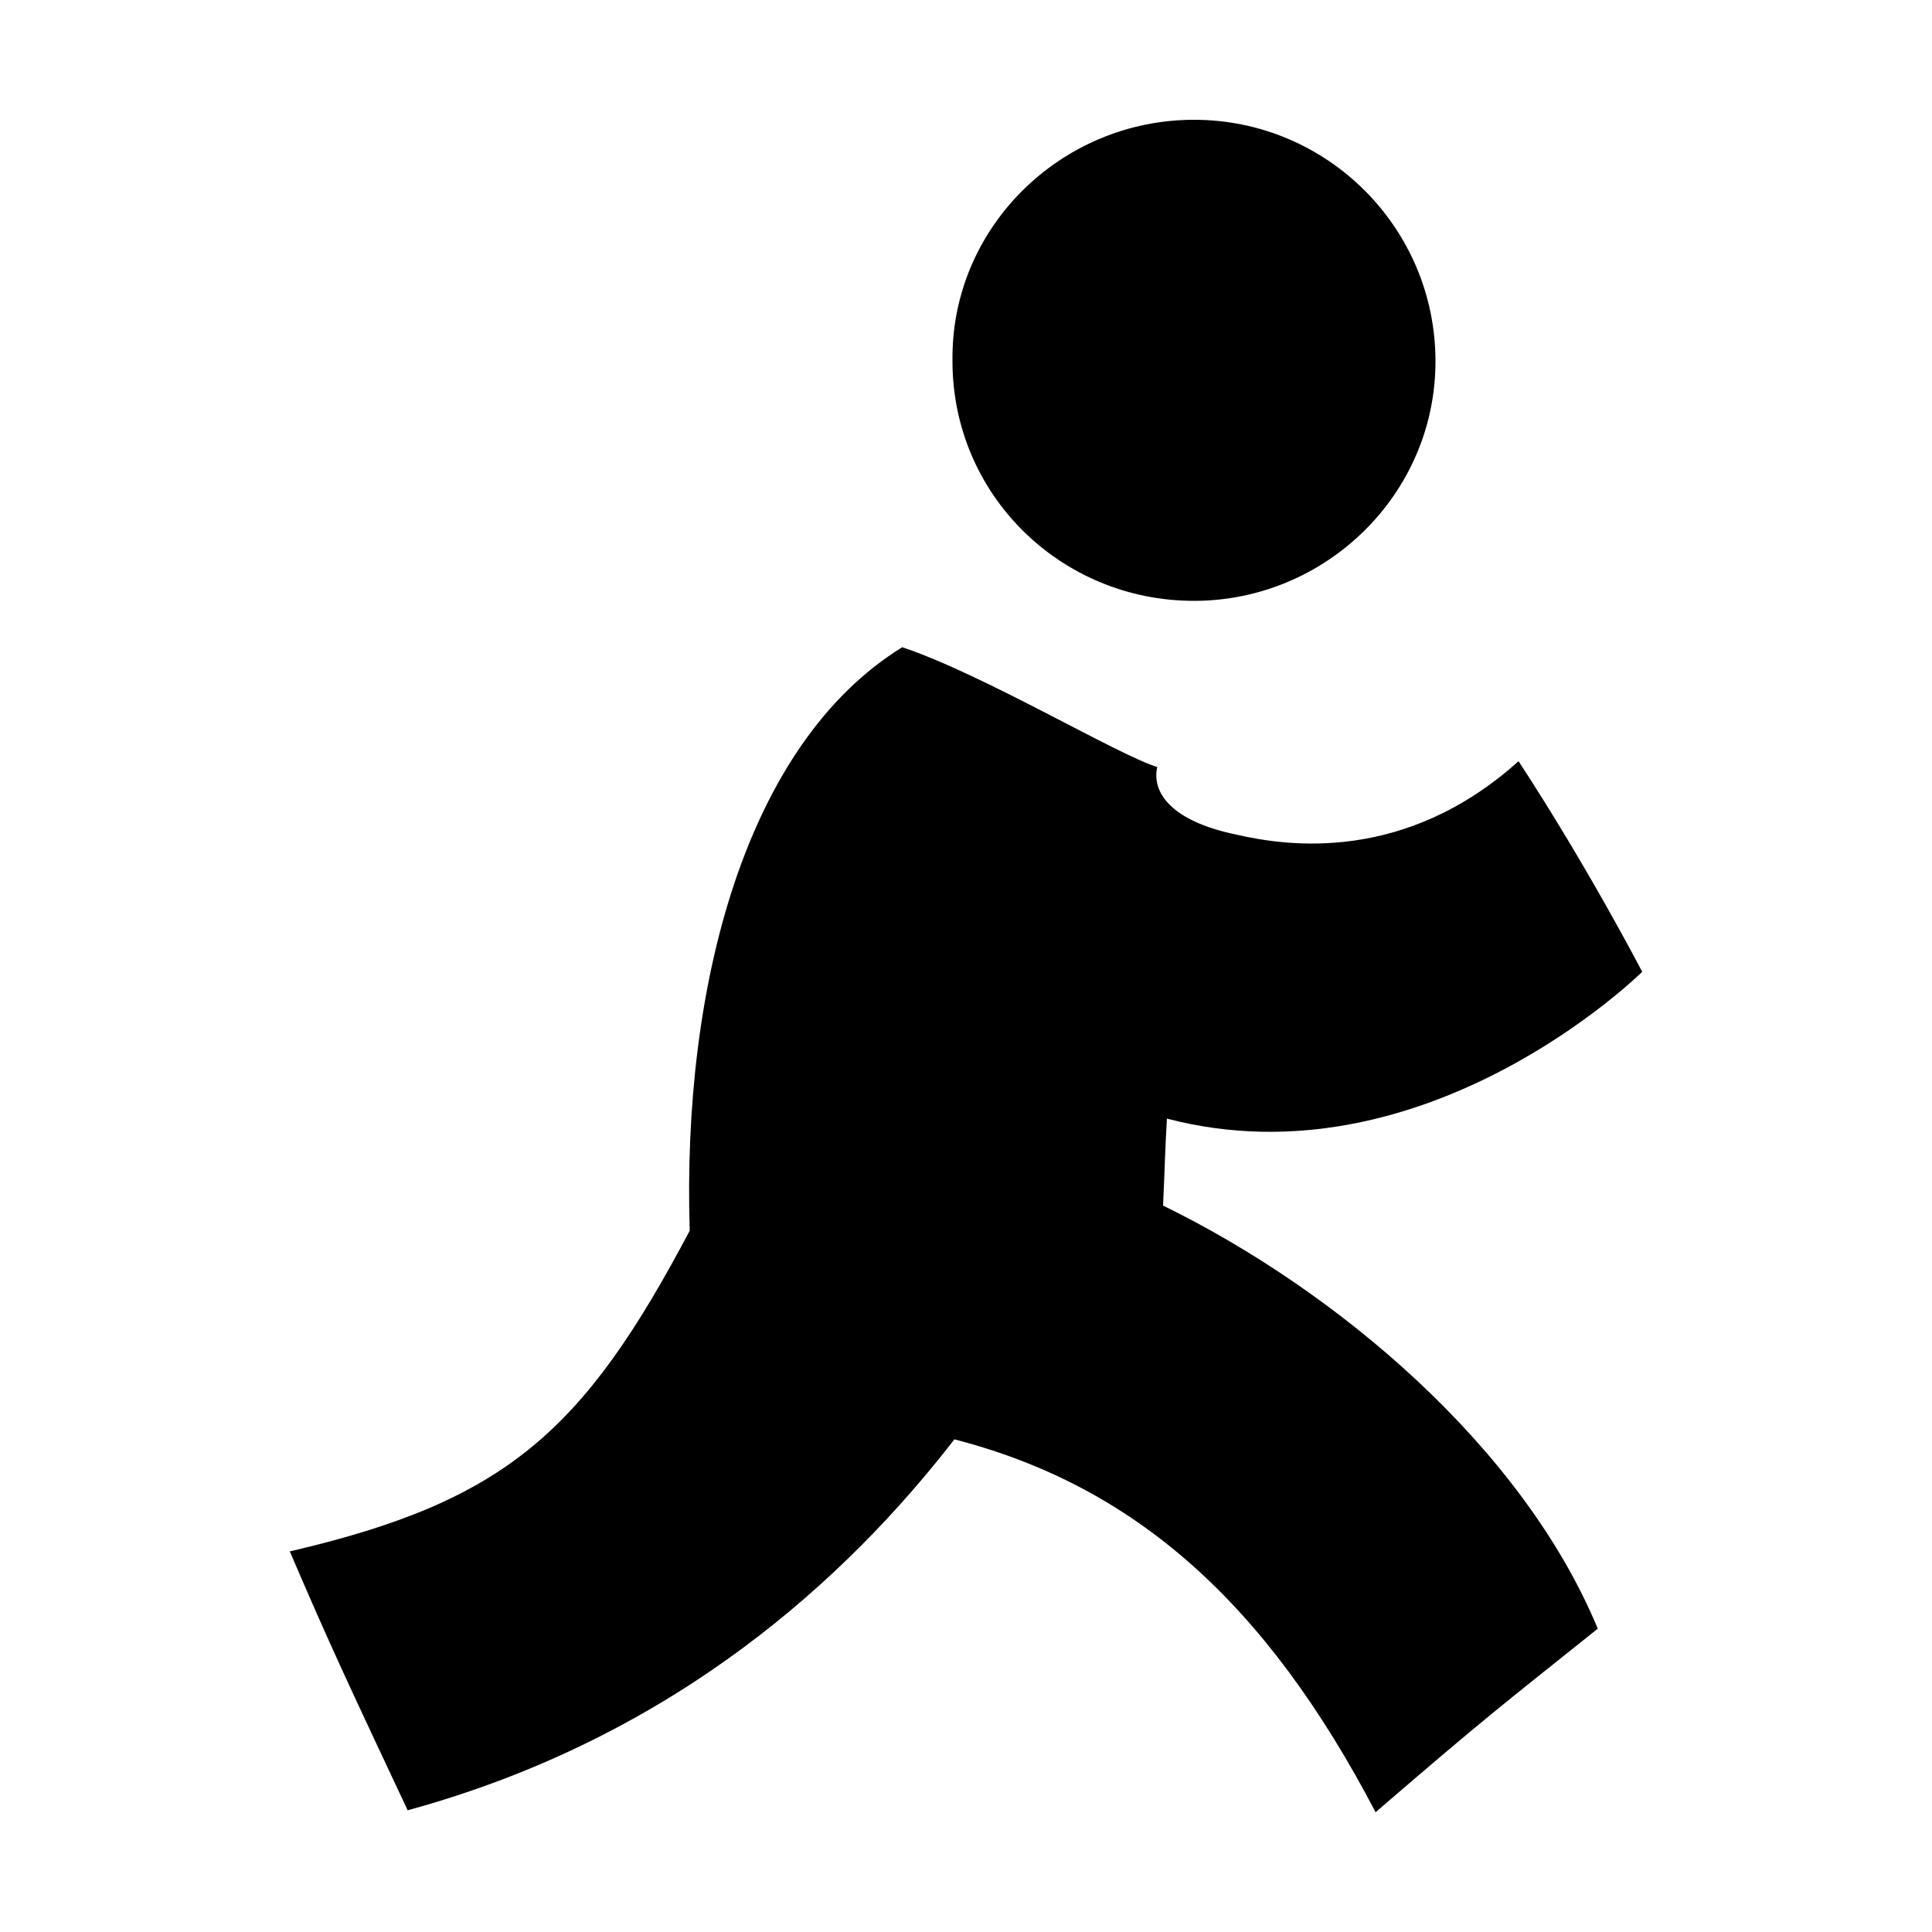 <svg width="64" height="64" viewBox="0 0 1000 1000" xmlns="http://www.w3.org/2000/svg"><path d="M602 624c90 44 186 125 225 219-50 40-57 45-115 95-57-109-125-169-218-193-55 71-144 154-283 192-31-66-40-85-61-134 112-26 152-62 207-166-4-127 29-252 110-302 42 14 112 56 132 62-3 13 7 28 41 35 26 6 87 15 146-38 36 55 64 109 64 109s-112 111-246 76c-1 17-1 23-2 45zm16-313c-69 0-125-55-125-124-1-69 56-125 125-125s125 56 125 125-57 124-125 124z"/></svg>